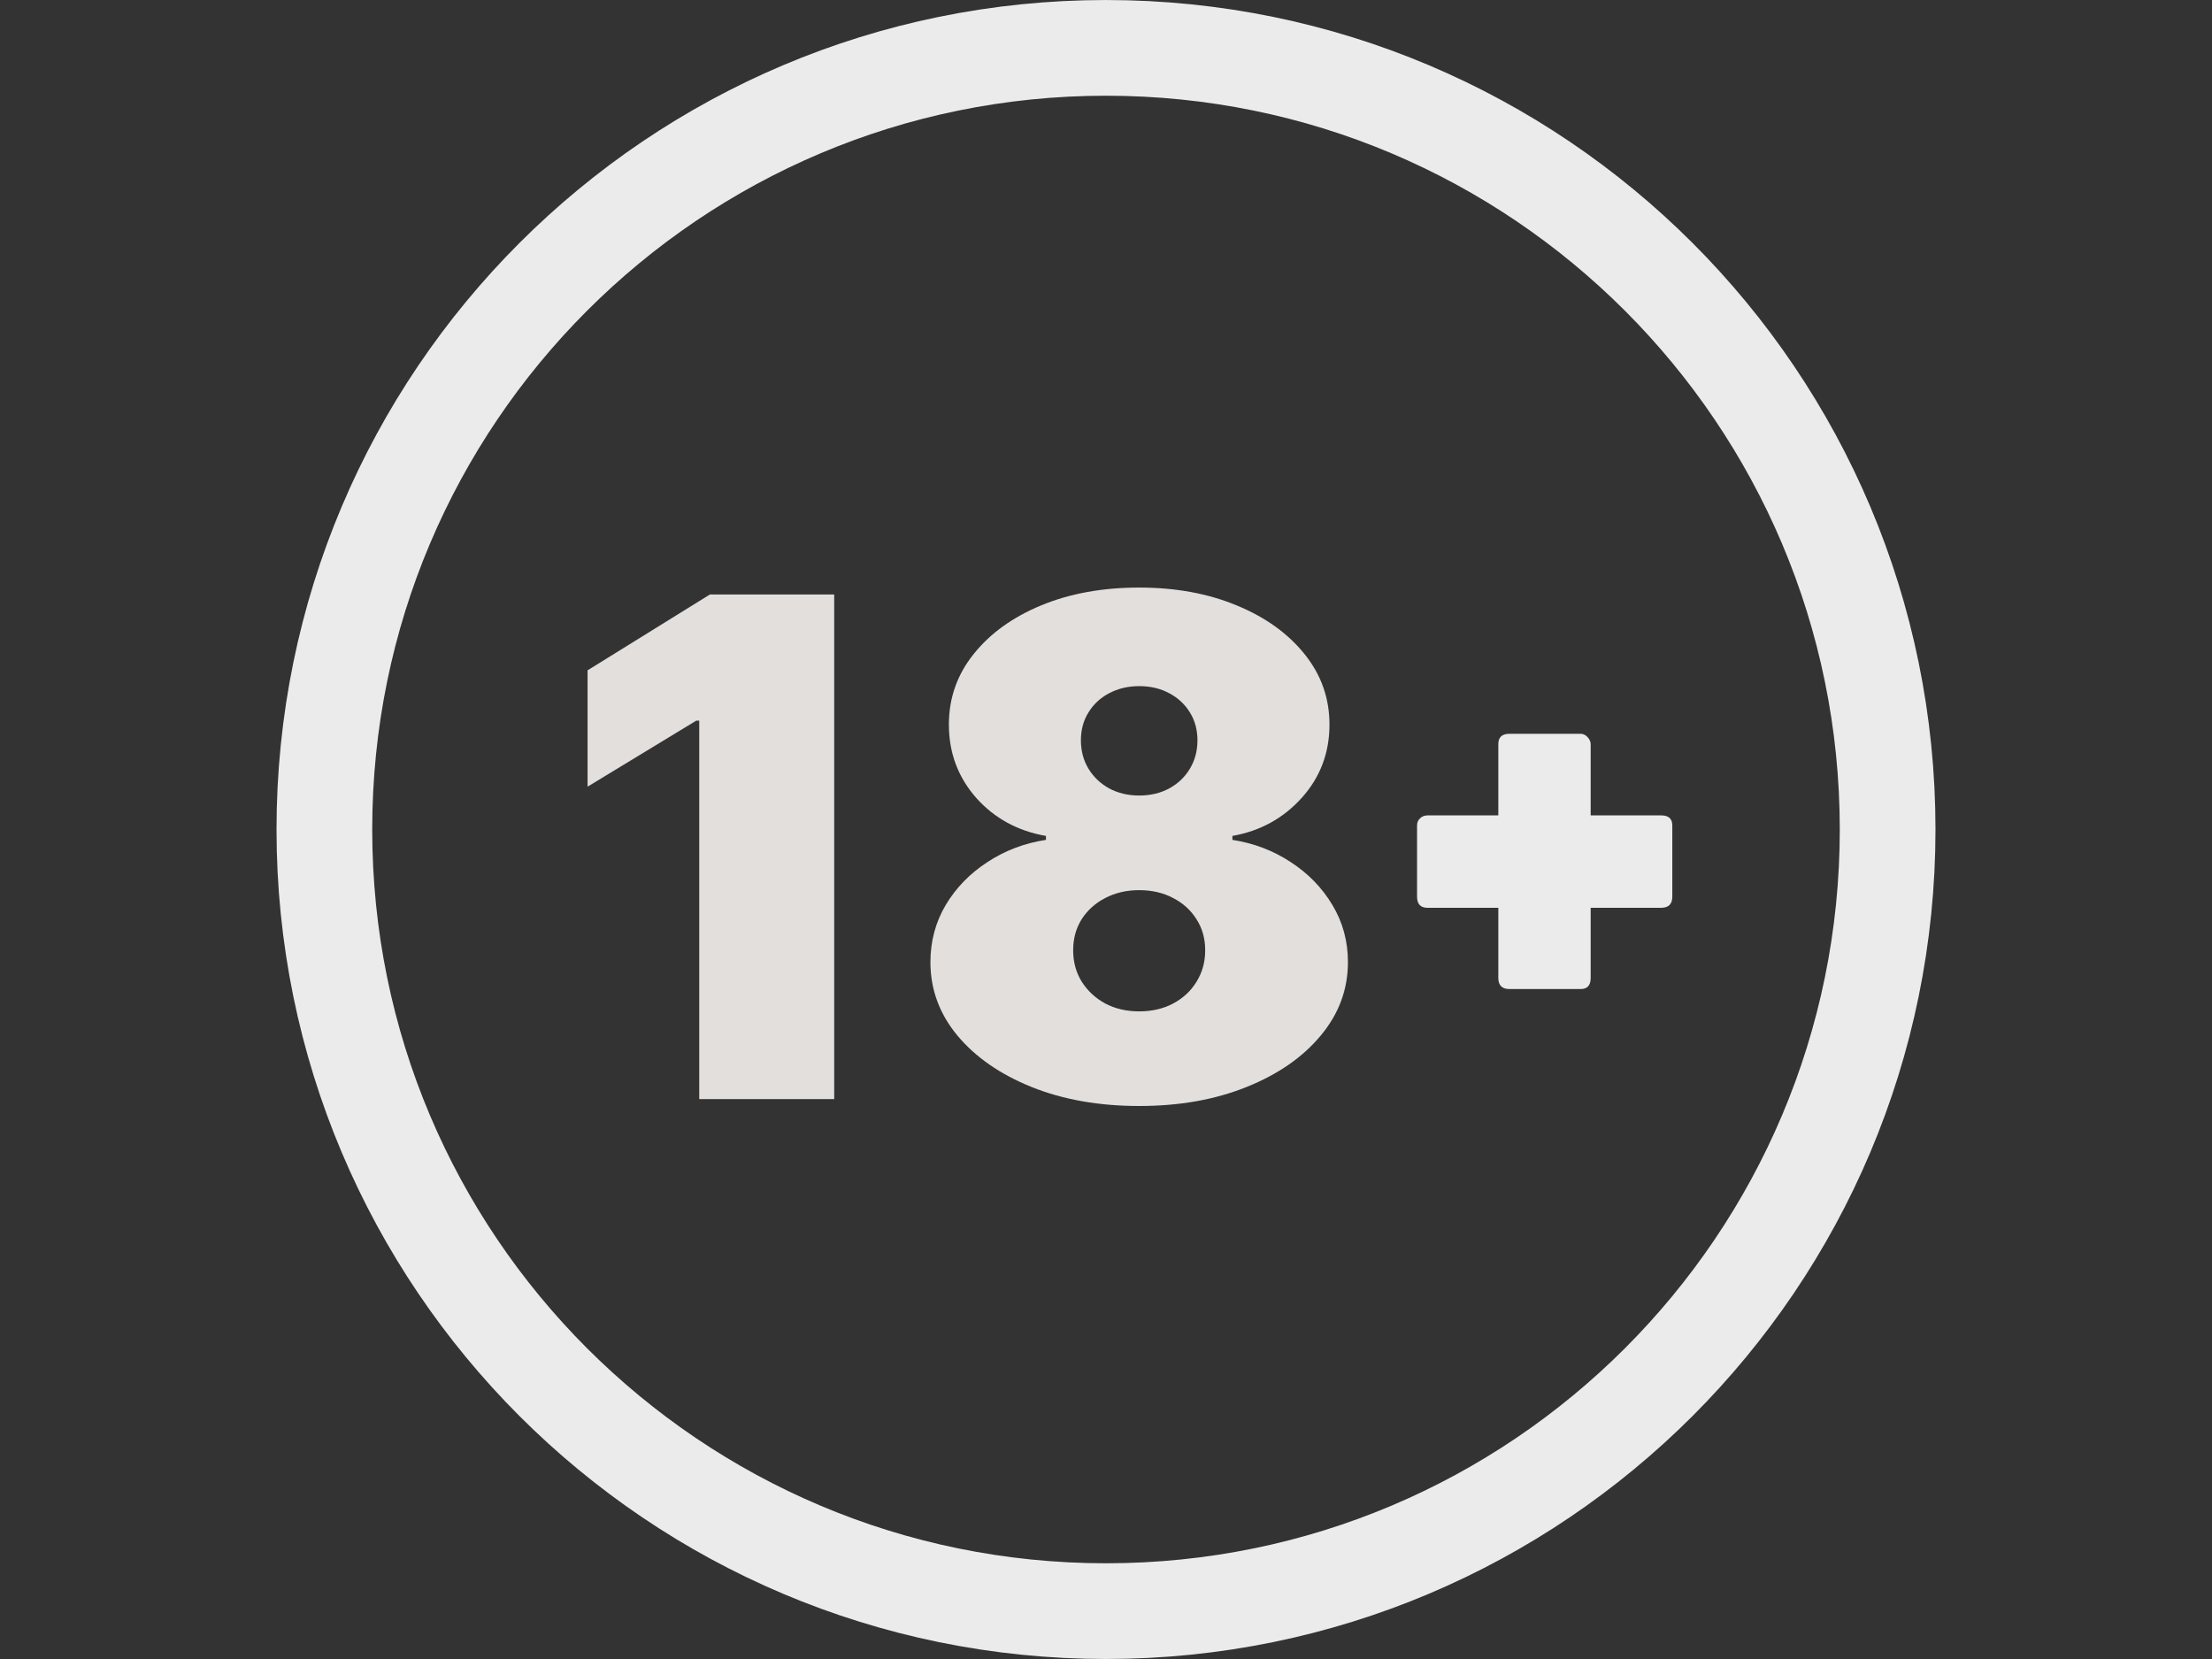<svg width="64" height="48" viewBox="0 0 64 48" fill="none" xmlns="http://www.w3.org/2000/svg">
<rect x="0" y="0" width="64" height="48" fill="#333333" stroke="none"/>
<path d="M32 46.615C44.49 46.615 54.615 36.49 54.615 24C54.615 11.51 44.49 1.385 32 1.385C19.51 1.385 9.385 11.51 9.385 24C9.385 36.49 19.51 46.615 32 46.615Z" stroke="white" stroke-opacity="0.9" stroke-width="2.769"/>
<path d="M46.023 21.531C46.023 21.462 45.994 21.395 45.935 21.329C45.877 21.264 45.809 21.231 45.733 21.231H43.672C43.458 21.231 43.351 21.331 43.351 21.531V23.592H41.3C41.218 23.592 41.147 23.62 41.088 23.675C41.029 23.73 41 23.799 41 23.882V25.943C41 26.157 41.1 26.265 41.3 26.265H43.351V28.294C43.351 28.509 43.458 28.616 43.672 28.616H45.733C45.927 28.616 46.023 28.509 46.023 28.294V26.265H48.064C48.278 26.265 48.385 26.157 48.385 25.943V23.882C48.385 23.689 48.278 23.592 48.064 23.592H46.023V21.531Z" fill="white" fill-opacity="0.9"/>
<path d="M24.136 17.2V31.8H20.231V20.85H20.146L17 22.761V19.395L20.54 17.2H24.136Z" fill="#E2DFDD"/>
<path d="M32.96 32C31.799 32 30.762 31.817 29.849 31.451C28.941 31.085 28.224 30.588 27.7 29.961C27.18 29.334 26.92 28.625 26.92 27.837C26.92 27.233 27.068 26.682 27.363 26.183C27.662 25.683 28.065 25.27 28.571 24.942C29.076 24.609 29.64 24.395 30.263 24.3V24.186C29.444 24.044 28.77 23.675 28.241 23.081C27.716 22.482 27.454 21.777 27.454 20.964C27.454 20.199 27.693 19.519 28.17 18.925C28.648 18.326 29.301 17.855 30.13 17.513C30.959 17.171 31.902 17 32.96 17C34.018 17 34.962 17.174 35.79 17.52C36.619 17.863 37.272 18.333 37.75 18.932C38.227 19.526 38.466 20.203 38.466 20.964C38.466 21.781 38.199 22.487 37.666 23.081C37.132 23.675 36.462 24.044 35.657 24.186V24.3C36.275 24.395 36.837 24.609 37.343 24.942C37.848 25.27 38.251 25.683 38.55 26.183C38.85 26.682 39 27.233 39 27.837C39 28.625 38.738 29.334 38.213 29.961C37.694 30.588 36.977 31.085 36.064 31.451C35.156 31.817 34.121 32 32.96 32ZM32.96 29.262C33.33 29.262 33.658 29.186 33.943 29.034C34.229 28.882 34.454 28.673 34.618 28.407C34.786 28.136 34.87 27.832 34.87 27.494C34.87 27.157 34.786 26.857 34.618 26.596C34.454 26.335 34.229 26.13 33.943 25.983C33.658 25.831 33.33 25.755 32.96 25.755C32.595 25.755 32.267 25.831 31.977 25.983C31.691 26.13 31.464 26.335 31.296 26.596C31.132 26.857 31.05 27.157 31.05 27.494C31.05 27.832 31.132 28.134 31.296 28.4C31.464 28.666 31.691 28.877 31.977 29.034C32.267 29.186 32.595 29.262 32.96 29.262ZM32.96 23.017C33.288 23.017 33.578 22.948 33.831 22.81C34.084 22.672 34.283 22.482 34.428 22.24C34.573 21.998 34.646 21.724 34.646 21.42C34.646 21.116 34.573 20.847 34.428 20.614C34.283 20.377 34.084 20.192 33.831 20.058C33.578 19.921 33.288 19.852 32.96 19.852C32.637 19.852 32.347 19.921 32.089 20.058C31.836 20.192 31.637 20.377 31.492 20.614C31.347 20.847 31.274 21.116 31.274 21.42C31.274 21.724 31.347 21.998 31.492 22.24C31.637 22.478 31.836 22.668 32.089 22.81C32.347 22.948 32.637 23.017 32.96 23.017Z" fill="#E2DFDD"/>
</svg>
